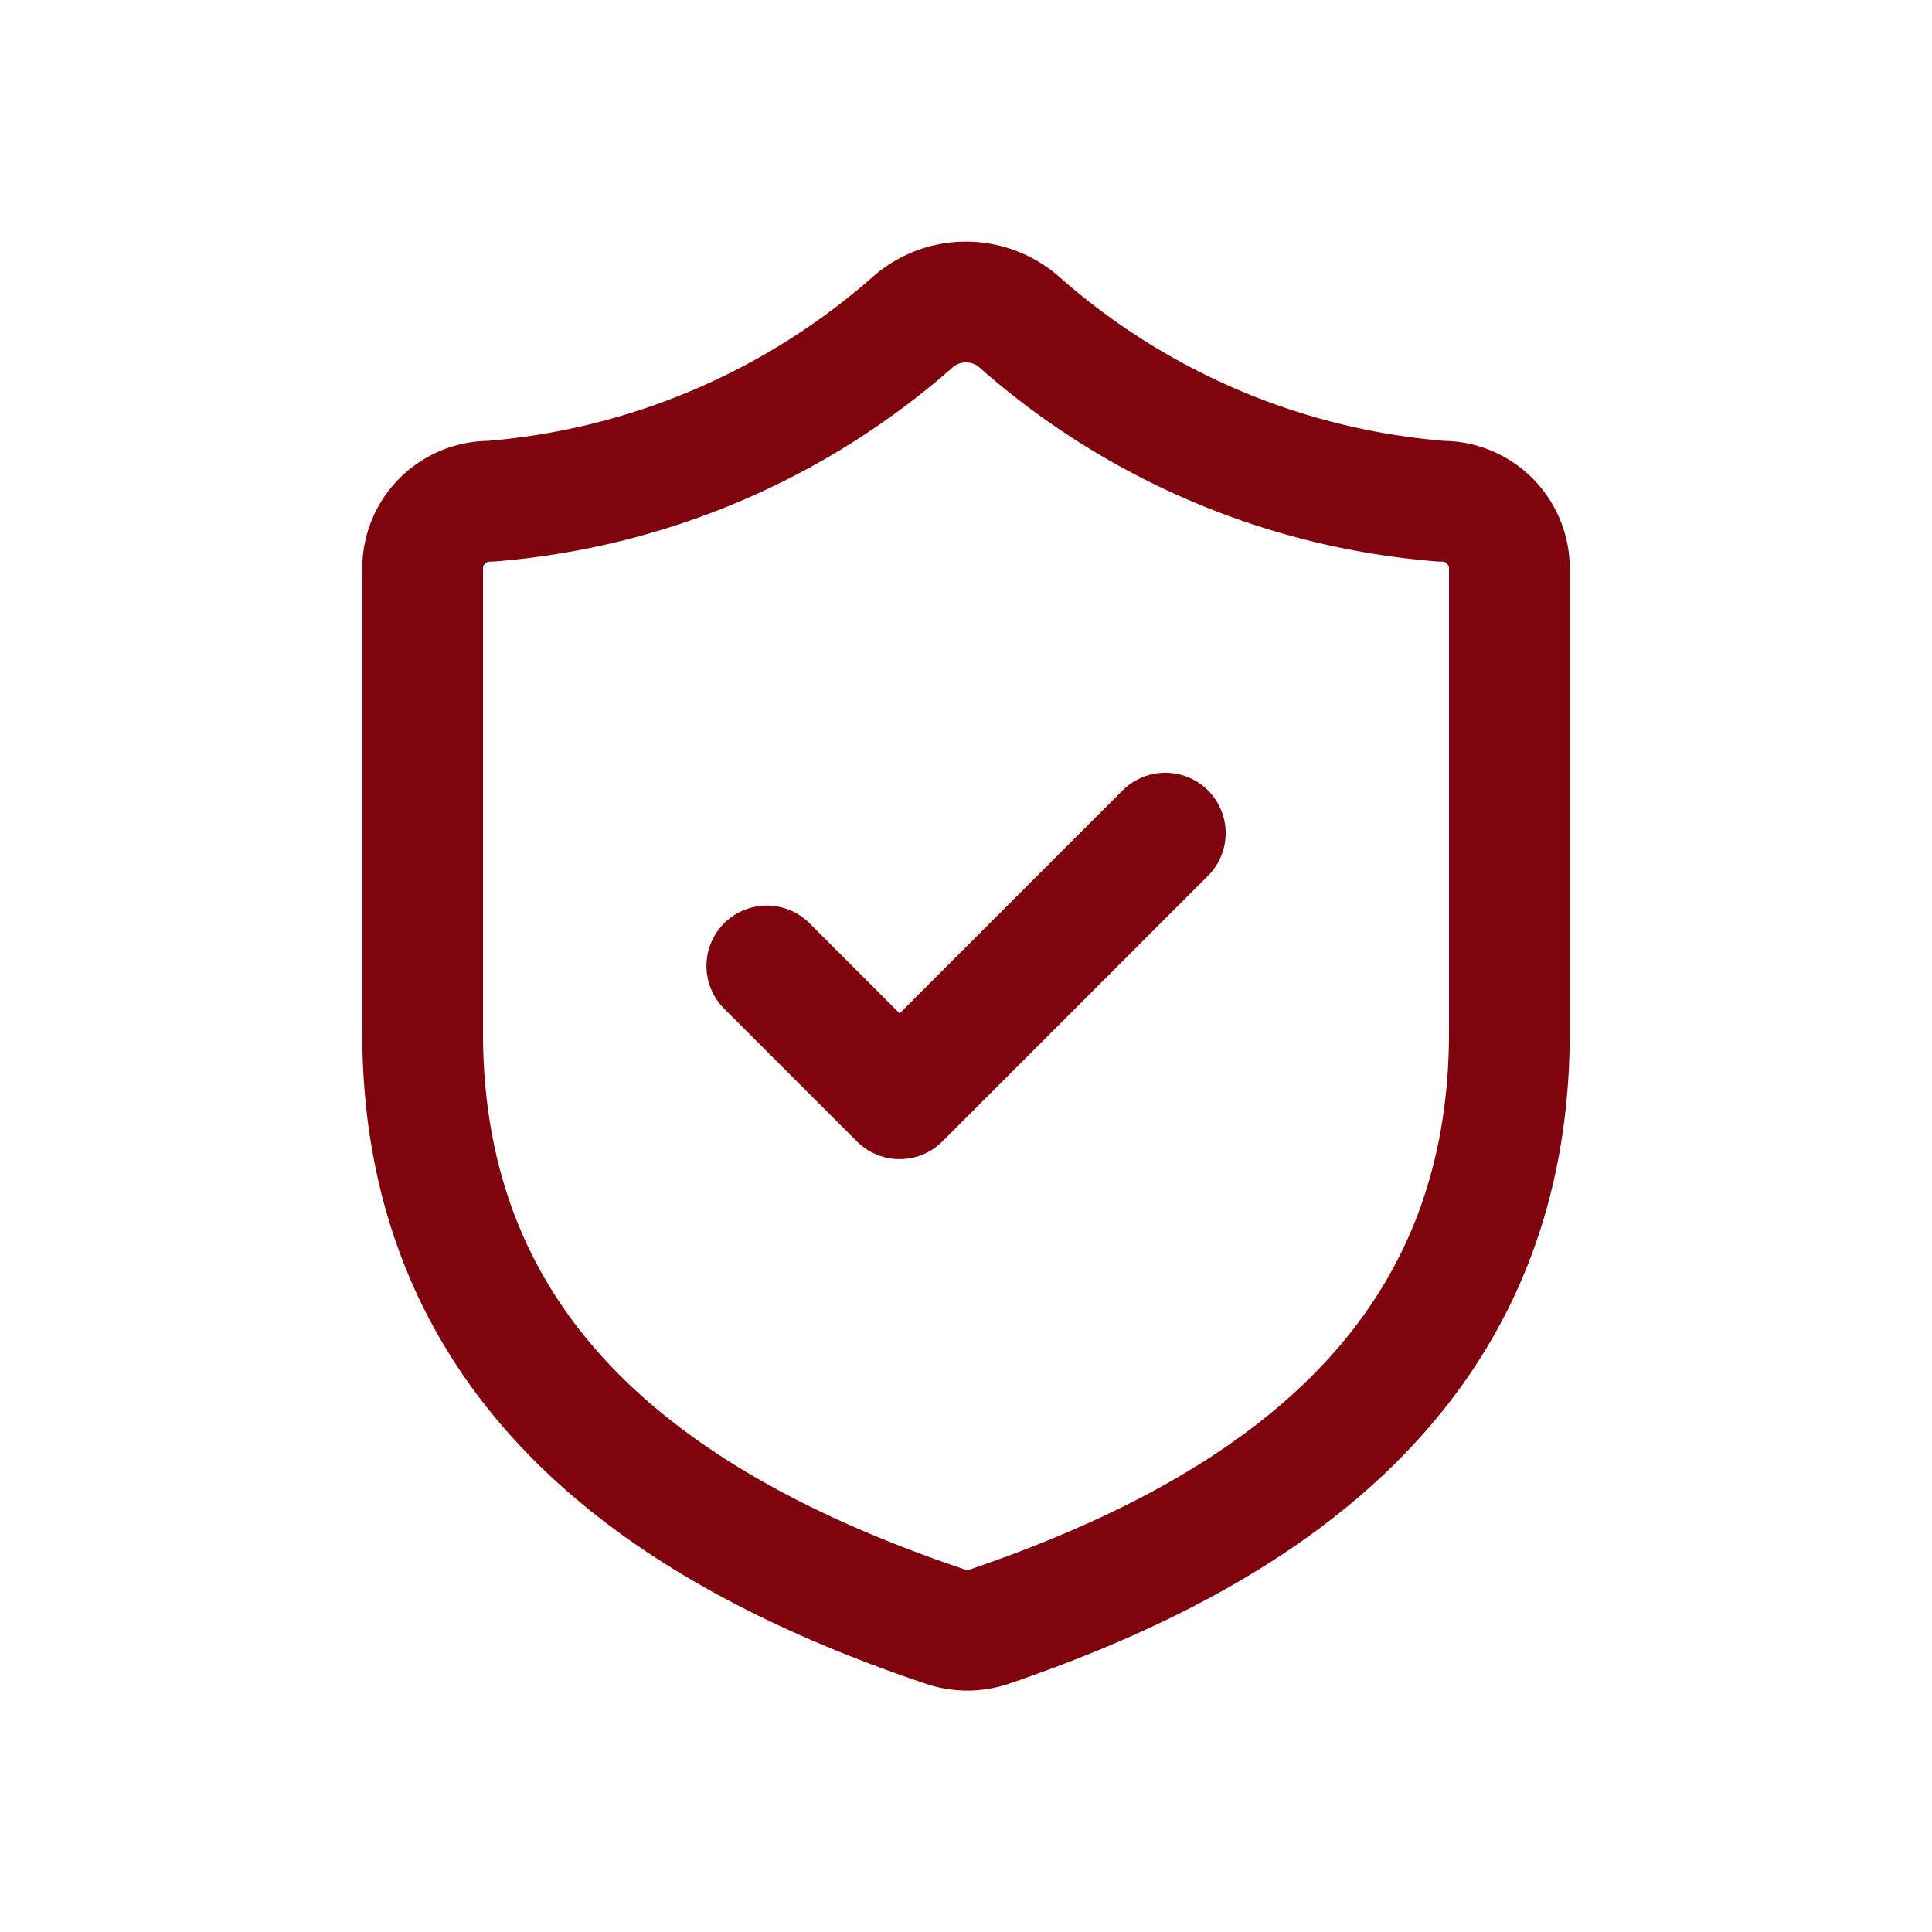 <svg xmlns="http://www.w3.org/2000/svg" xmlns:xlink="http://www.w3.org/1999/xlink" width="32" height="32" viewBox="0 0 32 32">
  <defs>
    <clipPath id="clip-path">
      <rect id="Rectangle_1051" data-name="Rectangle 1051" width="32" height="32" transform="translate(728 1248)" fill="#fff" stroke="#7f040e" stroke-width="2"/>
    </clipPath>
  </defs>
  <g id="Mask_Group_348" data-name="Mask Group 348" transform="translate(-728 -1248)" clip-path="url(#clip-path)">
    <g id="Group_1043" data-name="Group 1043" transform="translate(731 1251.002)">
      <path id="Path_2725" data-name="Path 2725" d="M22,14.1c0,5.5-3.937,8.247-8.617,9.841a1.149,1.149,0,0,1-.754-.011C7.938,22.343,4,19.594,4,14.1V6.4A1.113,1.113,0,0,1,5.125,5.3a12.04,12.04,0,0,0,7.02-2.991,1.339,1.339,0,0,1,1.71,0A12,12,0,0,0,20.875,5.3,1.113,1.113,0,0,1,22,6.4Z" transform="translate(0 0)" fill="none" stroke="#7f040e" stroke-linecap="round" stroke-linejoin="round" stroke-width="2"/>
      <path id="Path_2726" data-name="Path 2726" d="M9,12.2l2.2,2.2L15.6,10" transform="translate(0.701 0.797)" fill="none" stroke="#7f040e" stroke-linecap="round" stroke-linejoin="round" stroke-width="2"/>
    </g>
  </g>
</svg>

